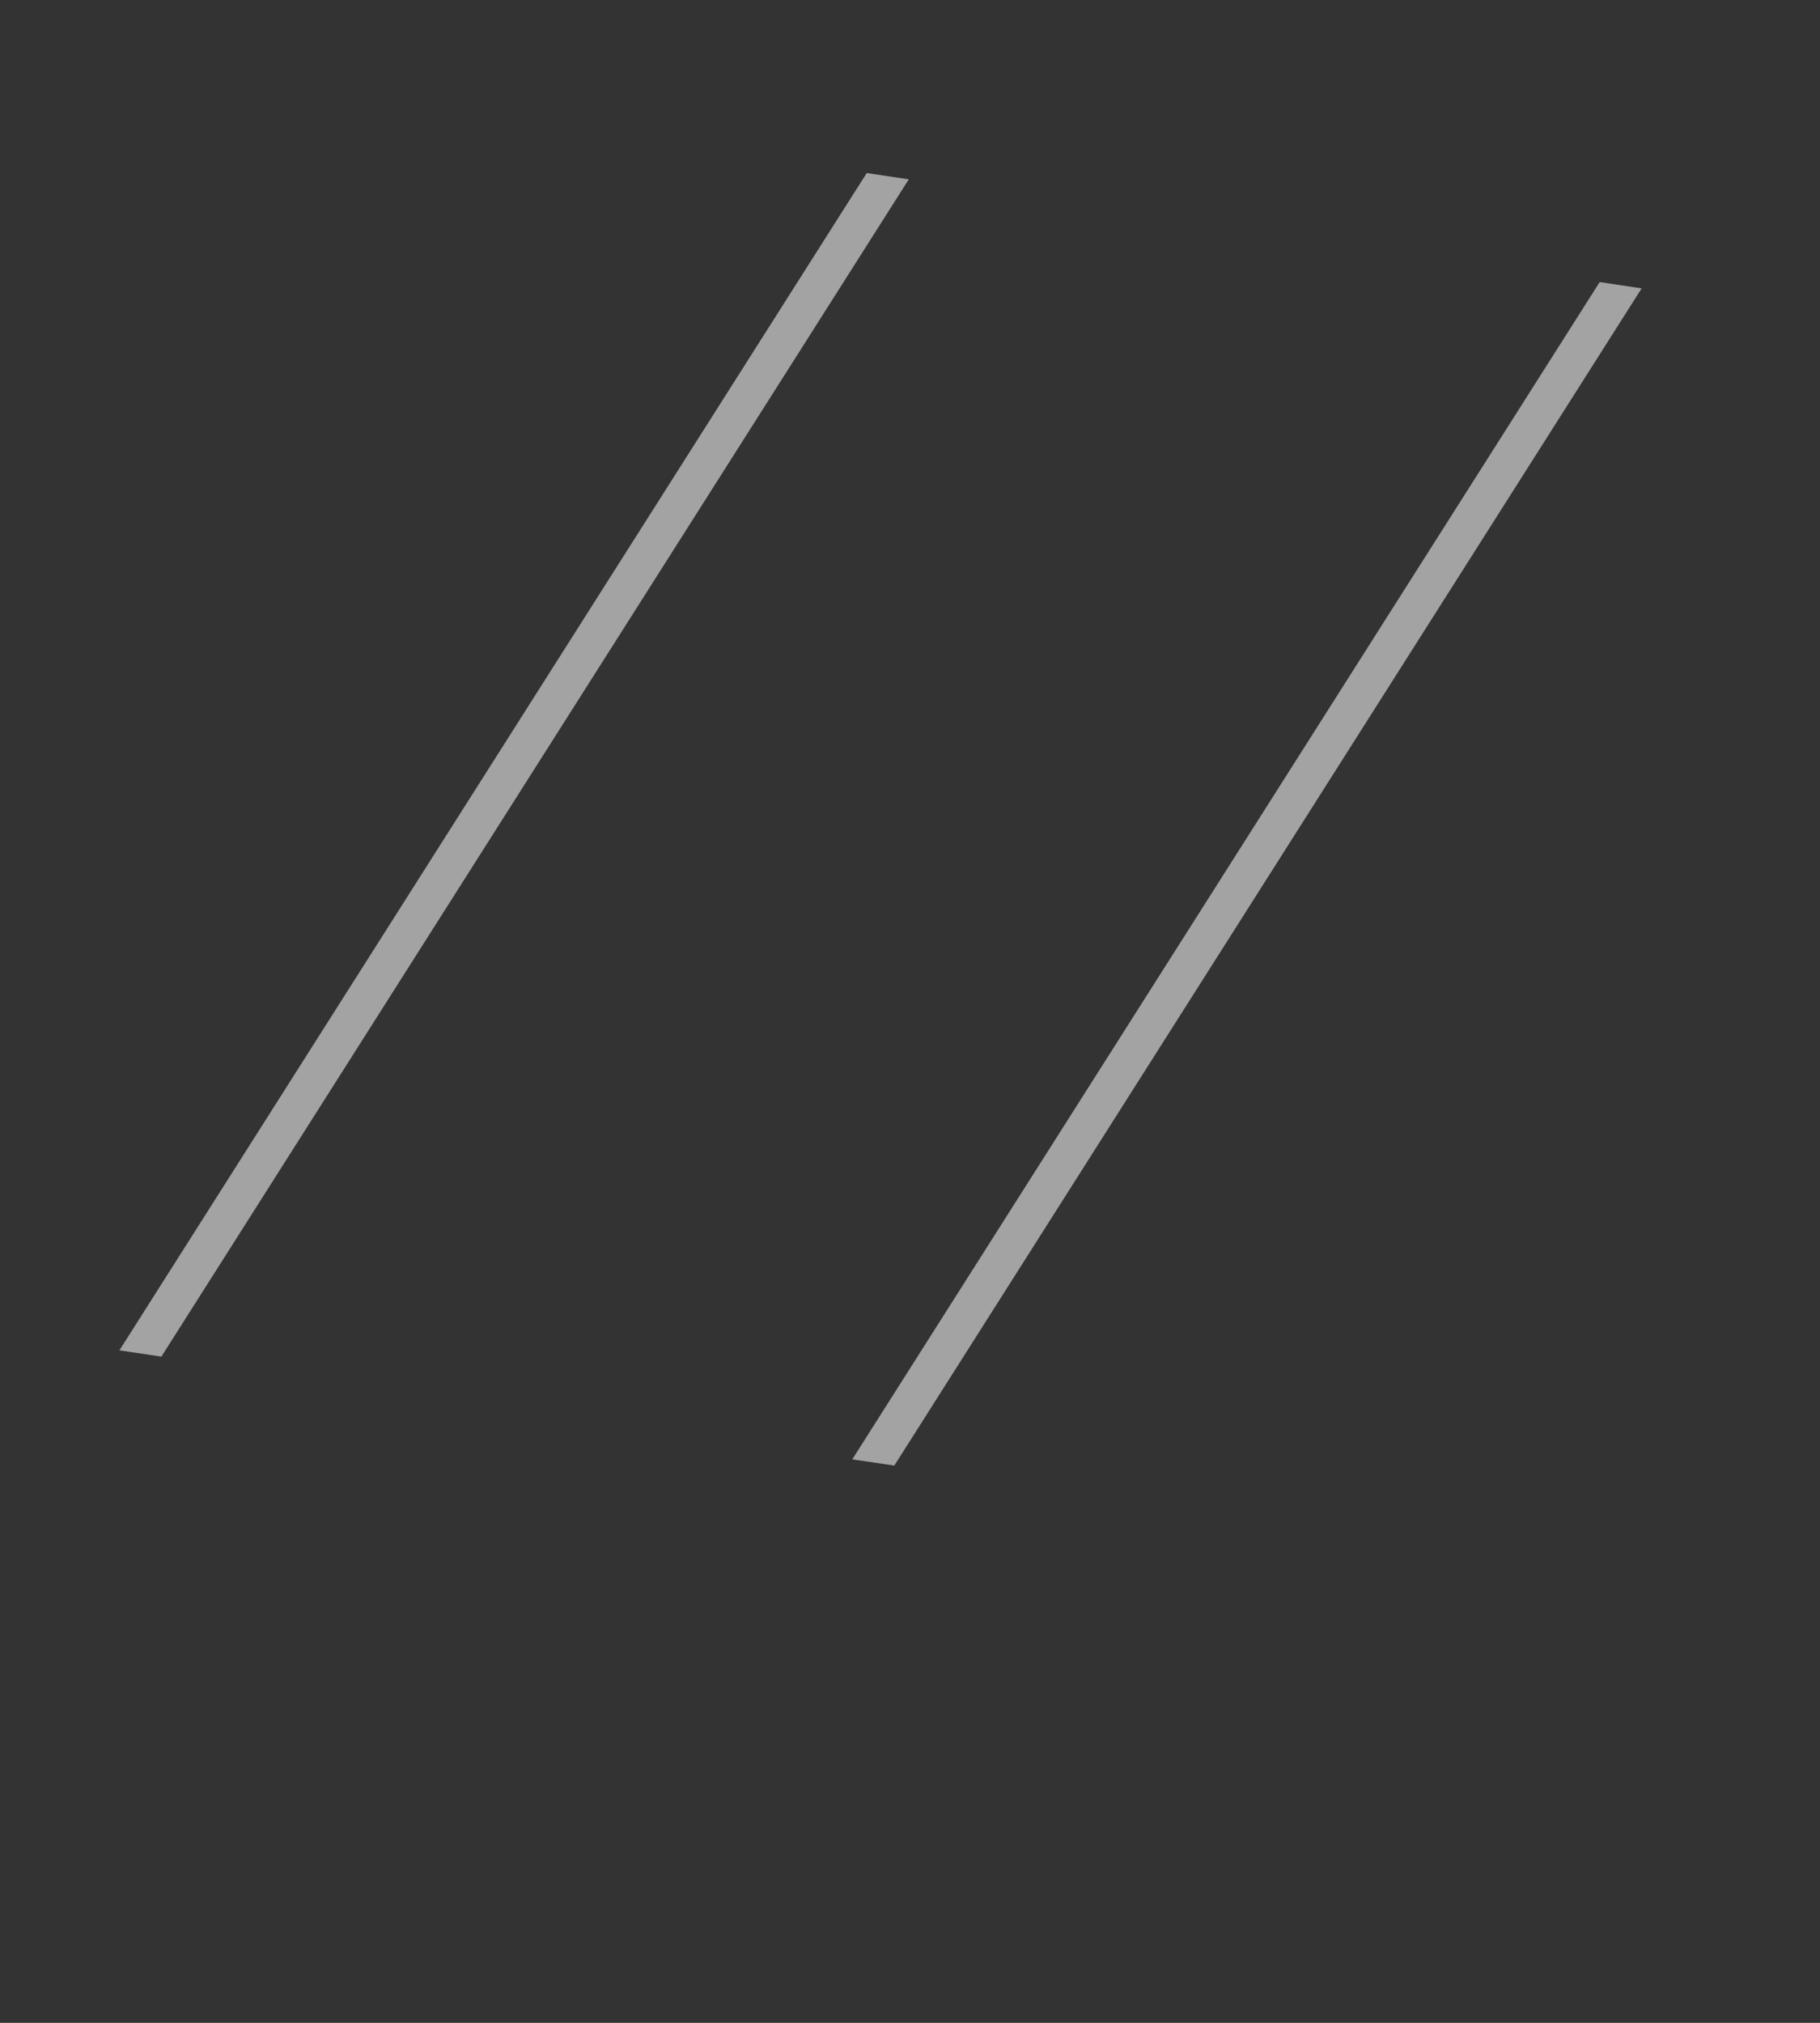 <?xml version="1.0" encoding="UTF-8"?> <svg xmlns="http://www.w3.org/2000/svg" width="18" height="20" viewBox="0 0 18 20" fill="none"><rect x="0" y="0" width="18" height="20" fill="#333333" stroke="none"/> <path d="M8.988 1.773L1.596 13.413L1.181 13.351L8.572 1.711L8.988 1.773ZM16.236 2.851L8.845 14.49L8.429 14.429L15.821 2.789L16.236 2.851Z" fill="white" fill-opacity="0.55"></path> </svg> 
